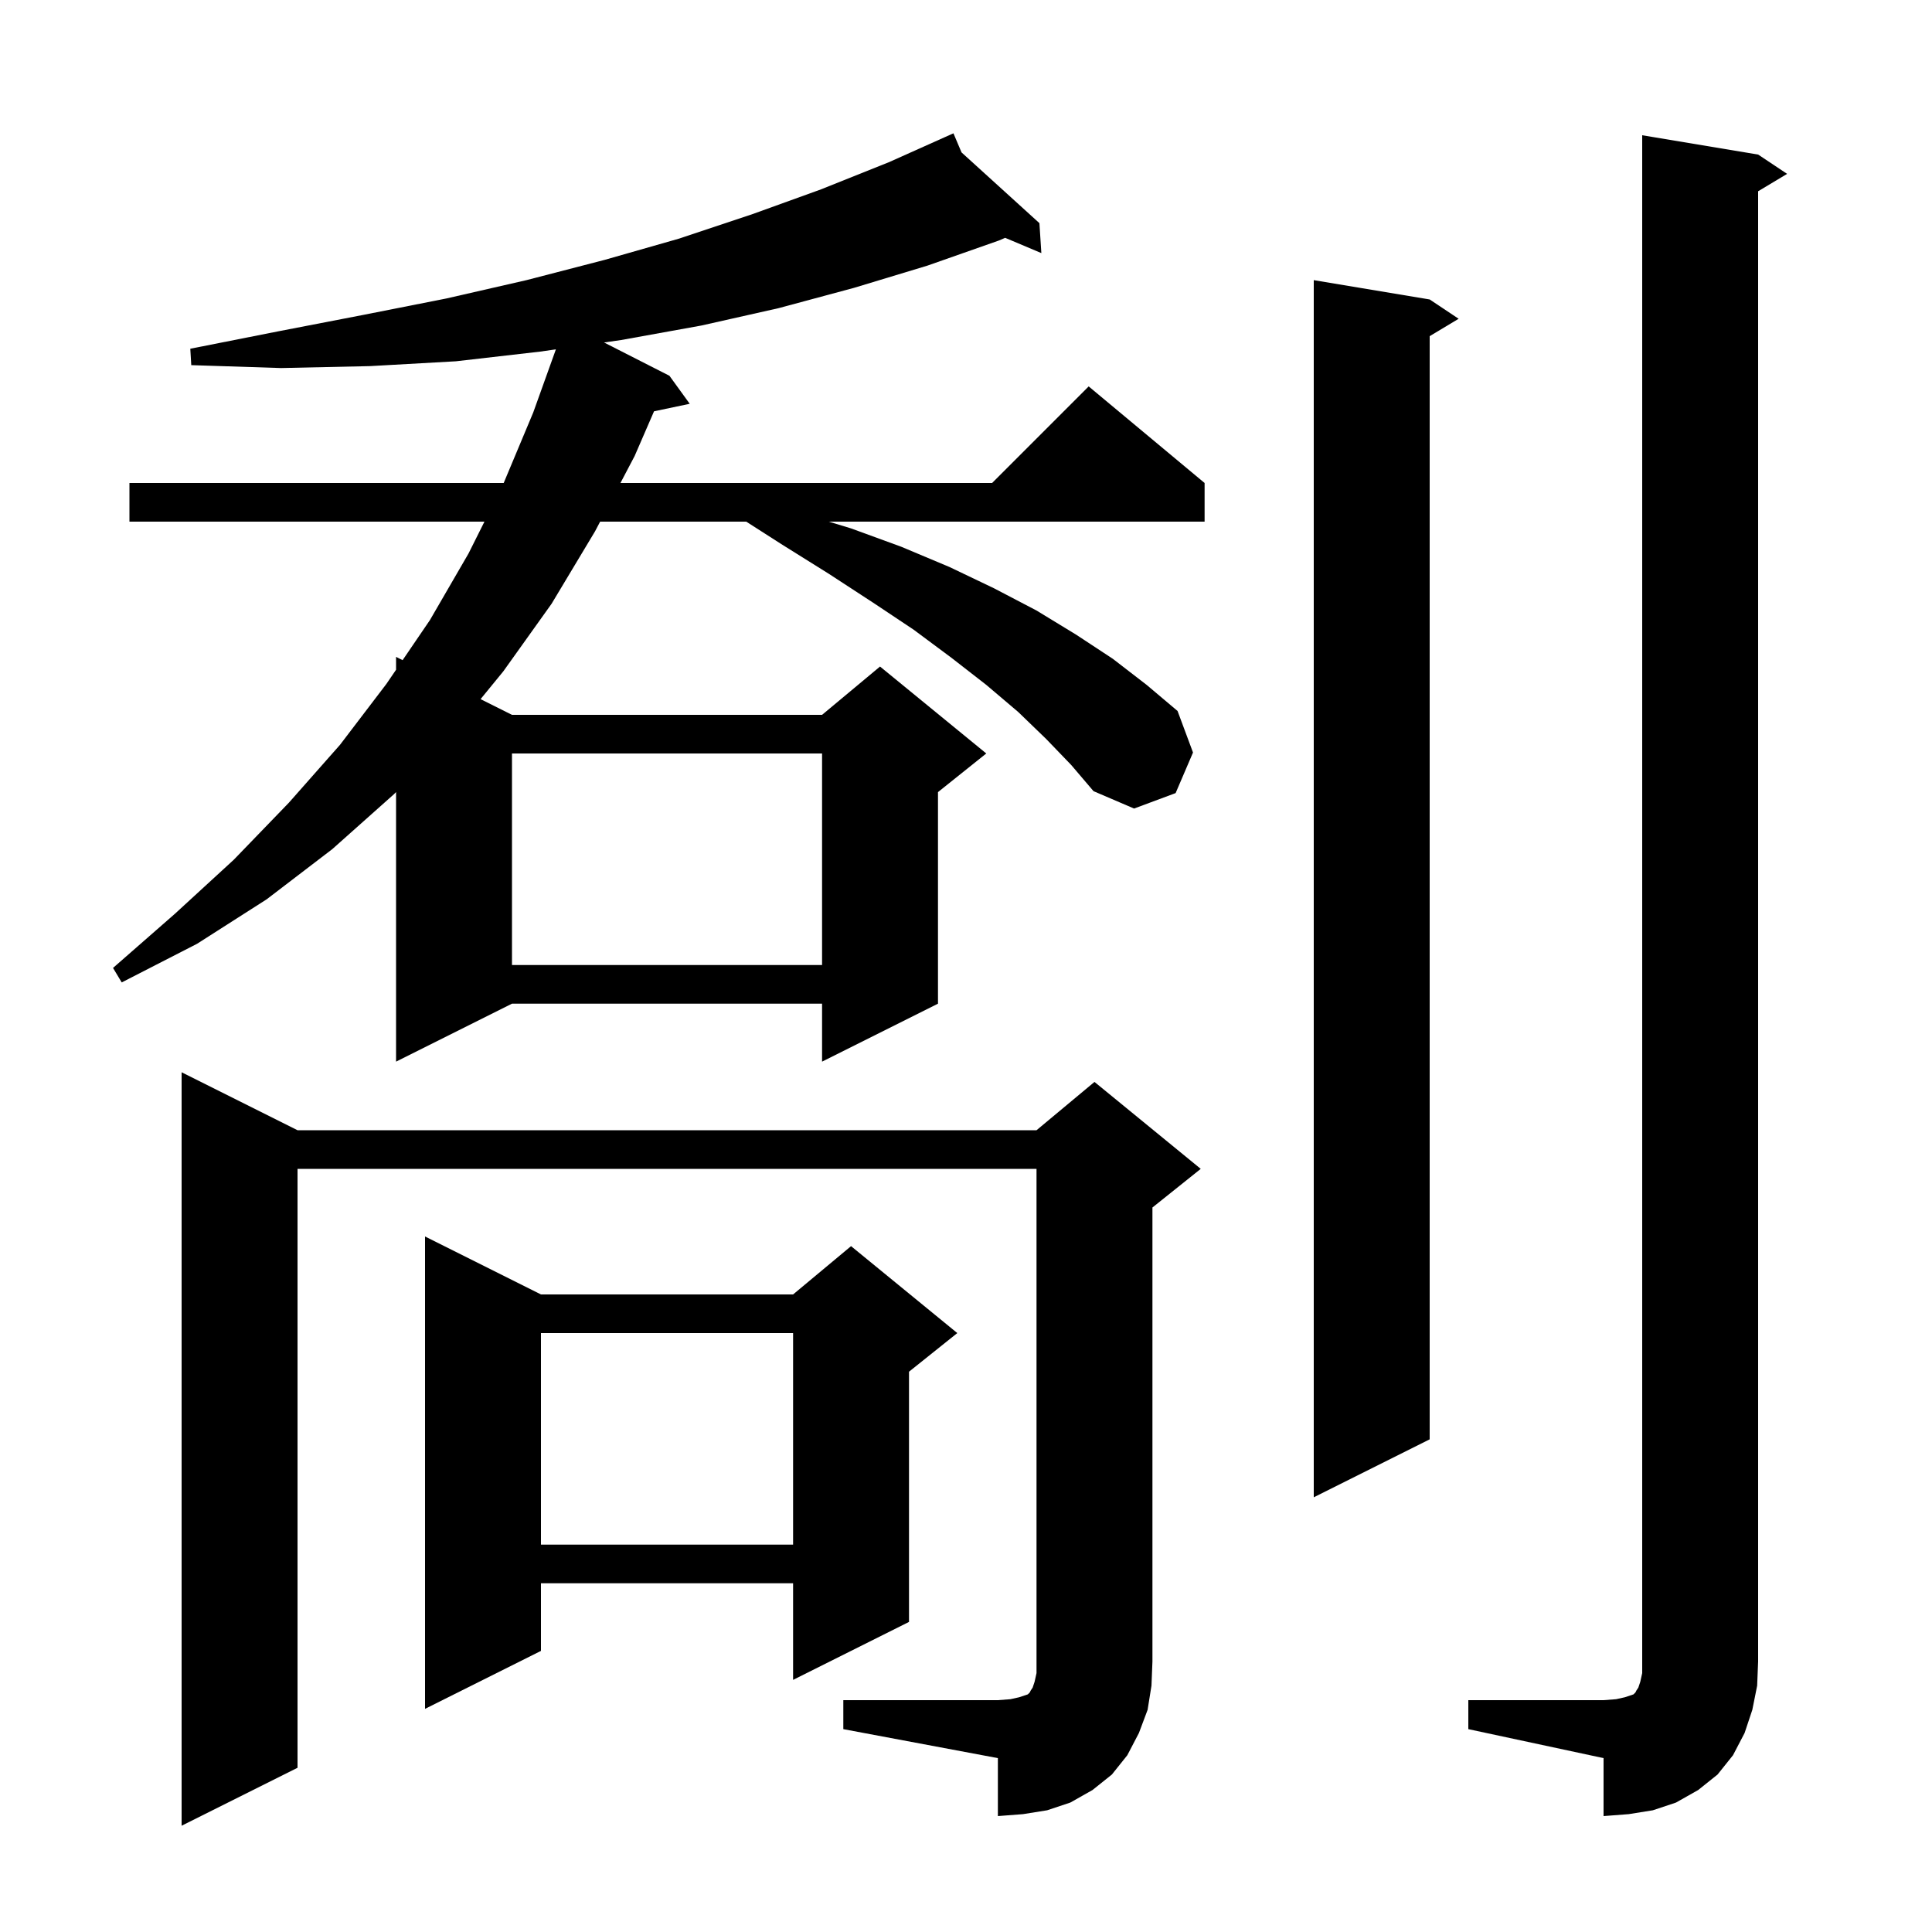<svg xmlns="http://www.w3.org/2000/svg" xmlns:xlink="http://www.w3.org/1999/xlink" version="1.1" baseProfile="full" viewBox="0 0 200 200" width="200" height="200"><g fill="currentColor"><path d="M 152.0 176.0 L 166.0 176.0 L 167.3 175.9 L 168.2 175.7 L 169.1 175.4 L 169.3 175.2 L 169.4 175.0 L 169.6 174.7 L 169.8 174.1 L 170.0 173.2 L 170.0 14.0 L 182.0 16.0 L 185.0 18.0 L 182.0 19.8 L 182.0 172.0 L 181.9 174.5 L 181.4 177.0 L 180.6 179.4 L 179.4 181.7 L 177.8 183.7 L 175.8 185.3 L 173.5 186.6 L 171.1 187.4 L 168.6 187.8 L 166.0 188.0 L 166.0 182.0 L 152.0 179.0 Z M 87.3 176.0 L 103.3 176.0 L 104.6 175.9 L 105.5 175.7 L 106.4 175.4 L 106.6 175.2 L 106.7 175.0 L 106.9 174.7 L 107.1 174.1 L 107.3 173.2 L 107.3 121.0 L 30.8 121.0 L 30.8 183.0 L 18.8 189.0 L 18.8 111.0 L 30.8 117.0 L 107.3 117.0 L 113.3 112.0 L 124.3 121.0 L 119.3 125.0 L 119.3 172.0 L 119.2 174.5 L 118.8 177.0 L 117.9 179.4 L 116.7 181.7 L 115.1 183.7 L 113.1 185.3 L 110.8 186.6 L 108.4 187.4 L 105.9 187.8 L 103.3 188.0 L 103.3 182.0 L 87.3 179.0 Z M 56.0 134.0 L 82.1 134.0 L 88.1 129.0 L 99.1 138.0 L 94.1 142.0 L 94.1 167.9 L 82.1 173.9 L 82.1 163.9 L 56.0 163.9 L 56.0 170.9 L 44.0 176.9 L 44.0 128.0 Z M 56.0 138.0 L 56.0 159.9 L 82.1 159.9 L 82.1 138.0 Z M 148.0 31.0 L 151.0 33.0 L 148.0 34.8 L 148.0 149.0 L 136.0 155.0 L 136.0 29.0 Z M 108.3 76.5 L 105.4 73.7 L 102.1 70.9 L 98.5 68.1 L 94.6 65.2 L 90.4 62.4 L 85.8 59.4 L 81.0 56.4 L 77.25 54.0 L 62.126 54.0 L 61.6 55.0 L 57.1 62.5 L 52.1 69.5 L 49.748 72.374 L 53.0 74.0 L 85.1 74.0 L 91.1 69.0 L 102.1 78.0 L 97.1 82.0 L 97.1 103.9 L 85.1 109.9 L 85.1 103.9 L 53.0 103.9 L 41.0 109.9 L 41.0 81.993 L 40.8 82.2 L 34.4 87.9 L 27.6 93.1 L 20.4 97.7 L 12.6 101.7 L 11.7 100.2 L 18.1 94.6 L 24.2 89.0 L 29.9 83.1 L 35.2 77.1 L 40.0 70.8 L 41.0 69.333 L 41.0 68.0 L 41.678 68.339 L 44.5 64.2 L 48.5 57.3 L 50.15 54.0 L 13.4 54.0 L 13.4 50.0 L 52.142 50.0 L 55.2 42.7 L 57.546 36.165 L 55.9 36.4 L 47.2 37.4 L 38.3 37.9 L 29.1 38.1 L 19.8 37.8 L 19.7 36.1 L 28.8 34.3 L 37.6 32.6 L 46.2 30.9 L 54.5 29.0 L 62.6 26.9 L 70.3 24.7 L 77.8 22.2 L 85.0 19.6 L 92.0 16.8 L 97.801 14.202 L 97.8 14.2 L 97.802 14.202 L 98.7 13.8 L 99.538 15.778 L 107.6 23.1 L 107.8 26.2 L 104.054 24.62 L 103.4 24.9 L 96.0 27.5 L 88.4 29.8 L 80.6 31.9 L 72.6 33.7 L 64.3 35.2 L 62.531 35.453 L 69.3 38.9 L 71.4 41.8 L 67.705 42.578 L 65.7 47.2 L 64.228 50.0 L 102.7 50.0 L 112.7 40.0 L 124.7 50.0 L 124.7 54.0 L 85.794 54.0 L 88.1 54.7 L 93.3 56.6 L 98.3 58.7 L 102.9 60.9 L 107.3 63.2 L 111.4 65.7 L 115.2 68.2 L 118.7 70.9 L 121.9 73.6 L 123.5 77.9 L 121.7 82.1 L 117.4 83.7 L 113.2 81.9 L 110.9 79.2 Z M 53.0 78.0 L 53.0 99.9 L 85.1 99.9 L 85.1 78.0 Z "/></g></svg>